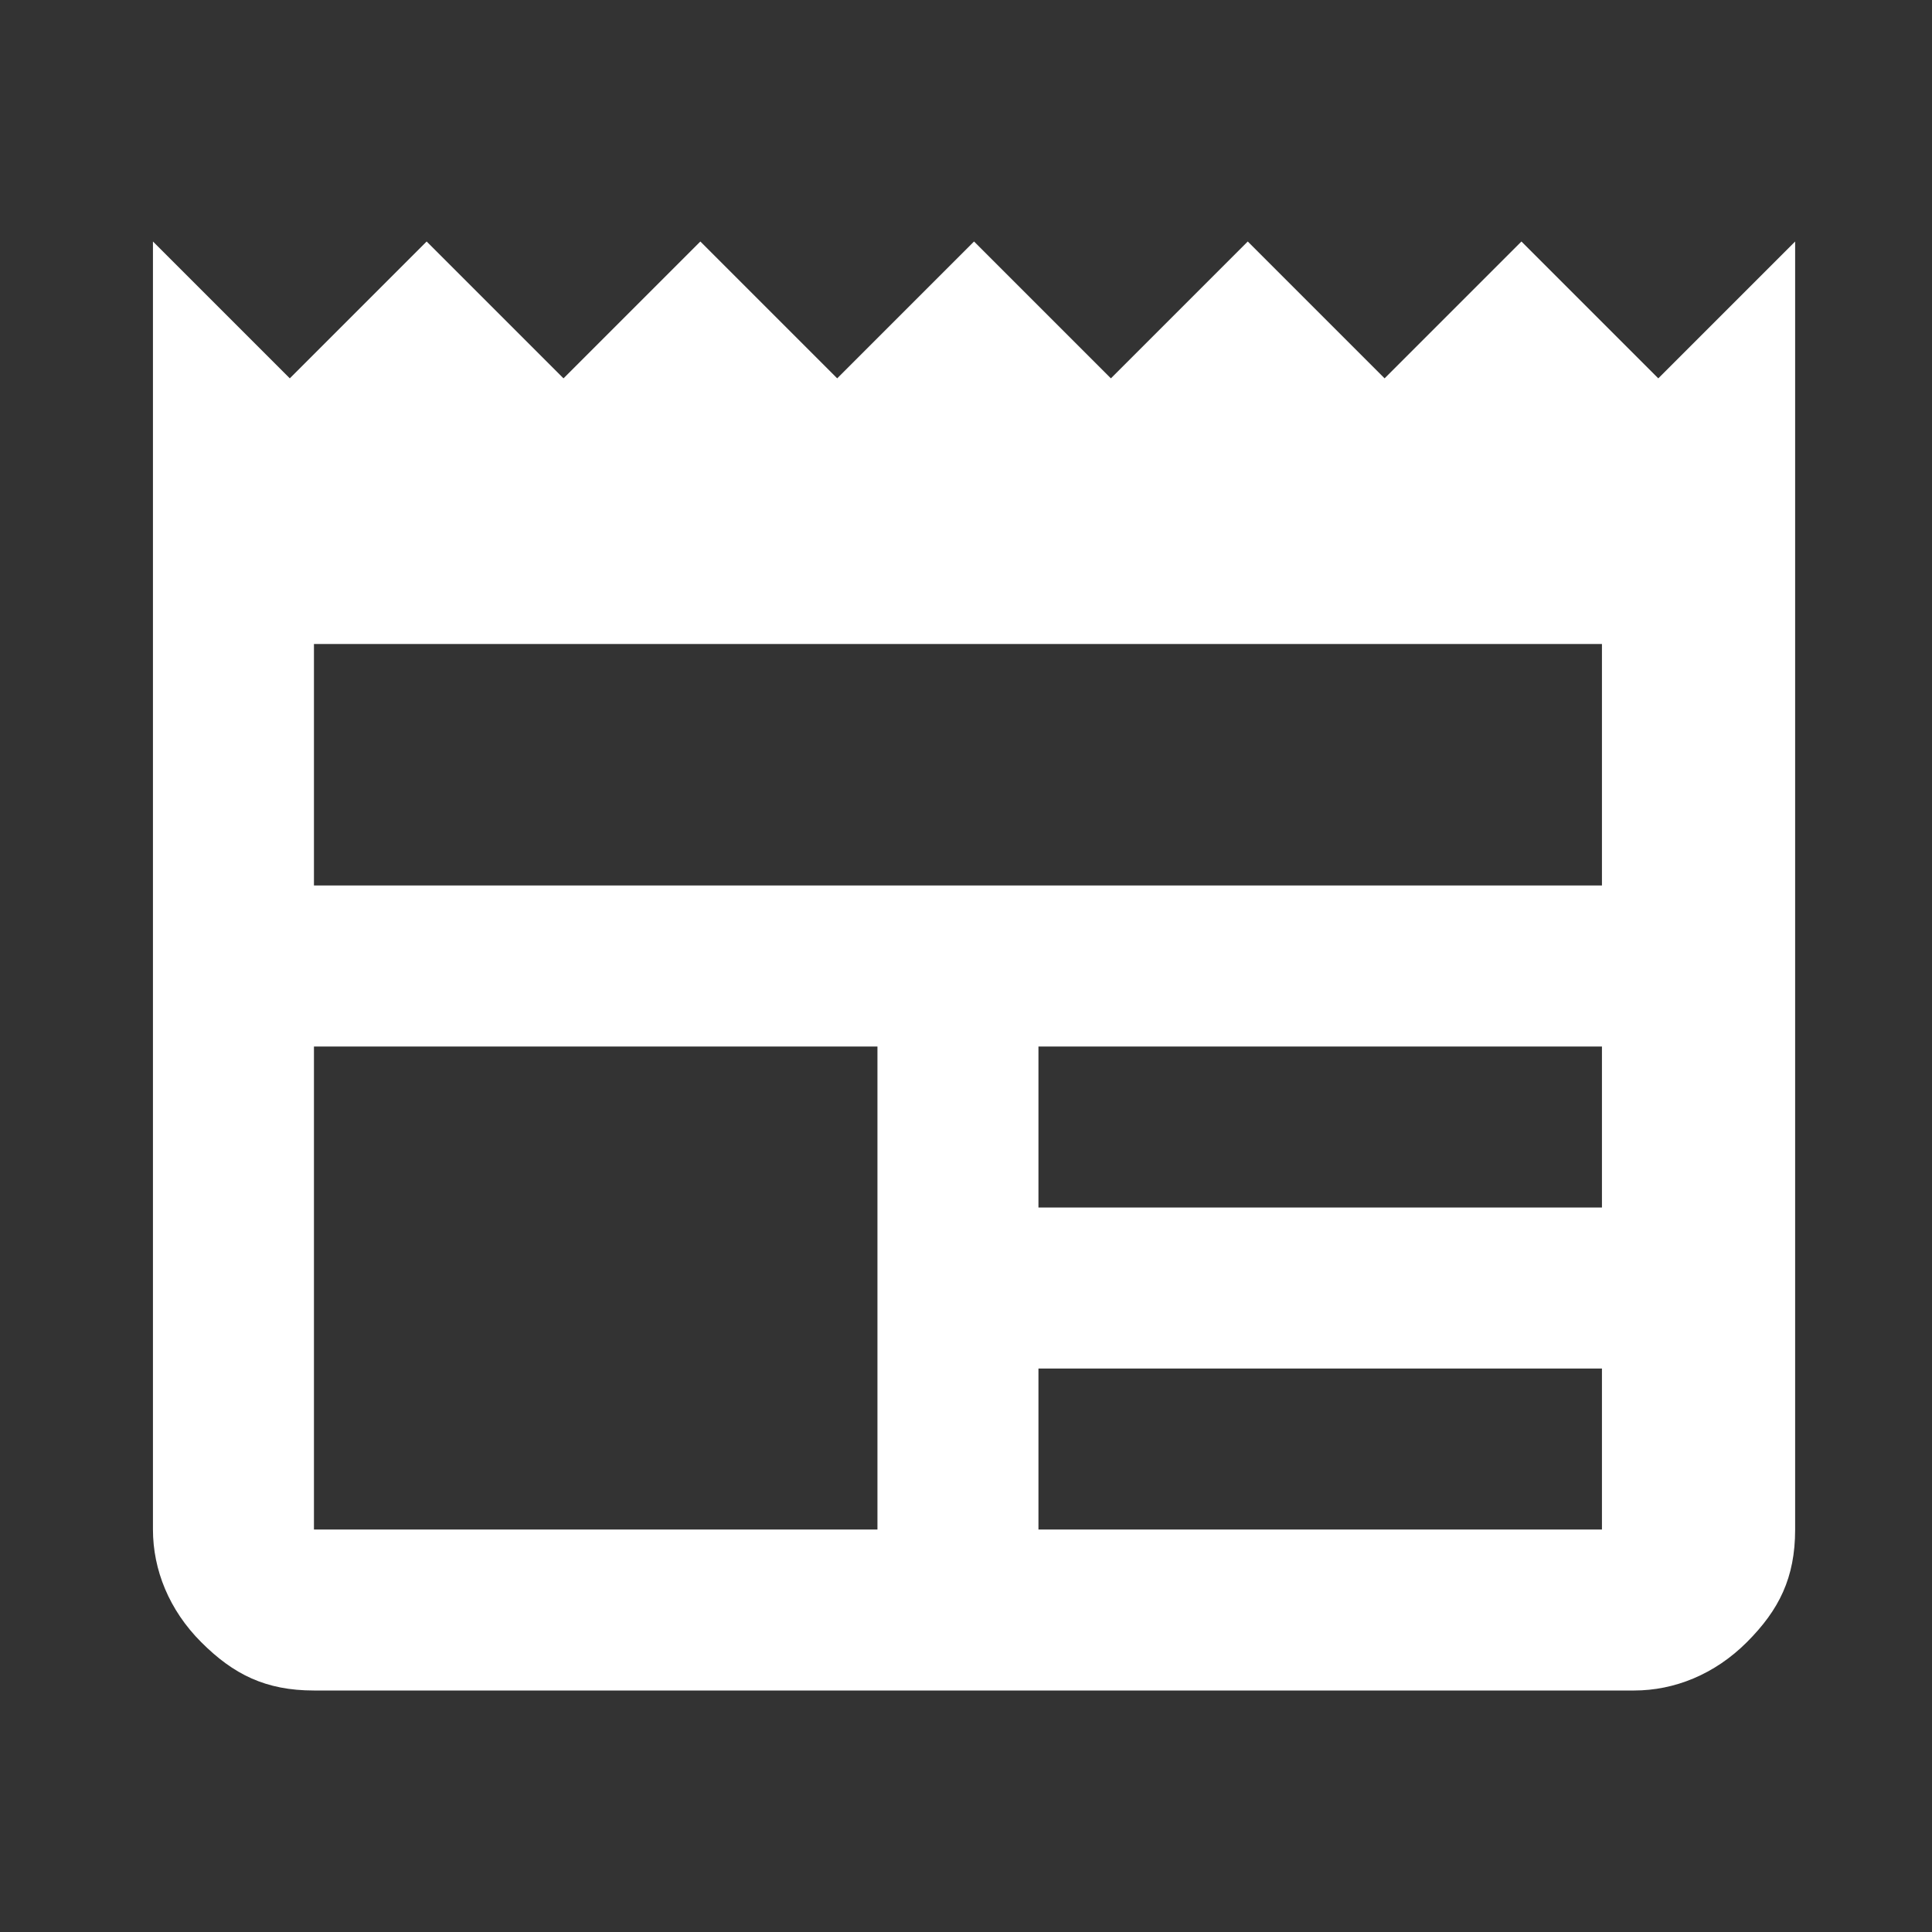 <?xml version="1.0" encoding="UTF-8"?>
<svg id="Layer_1" data-name="Layer 1" xmlns="http://www.w3.org/2000/svg" version="1.1" viewBox="0 0 24 24">
  <rect x="0" y="0" width="24" height="24" fill="#333333" stroke="none"/>
  <defs>
    <style>
      .cls-1 {
        fill: #fff;
        stroke-width: 0px;
      }
    </style>
  </defs>
  <g id="newsletter">
    <path class="cls-1" d="M3.9,21c-.6,0-1-.2-1.4-.6s-.6-.9-.6-1.4V3l1.7,1.7,1.7-1.7,1.7,1.7,1.7-1.7,1.7,1.7,1.7-1.7,1.7,1.7,1.7-1.7,1.7,1.7,1.7-1.7,1.7,1.7,1.7-1.7v16c0,.6-.2,1-.6,1.4s-.9.6-1.4.6H3.9ZM3.9,19h7v-6H3.9v6ZM12.9,19h7v-2h-7v2ZM12.9,15h7v-2h-7v2ZM3.9,11h16v-3H3.9v3Z"/>
  </g>
</svg>